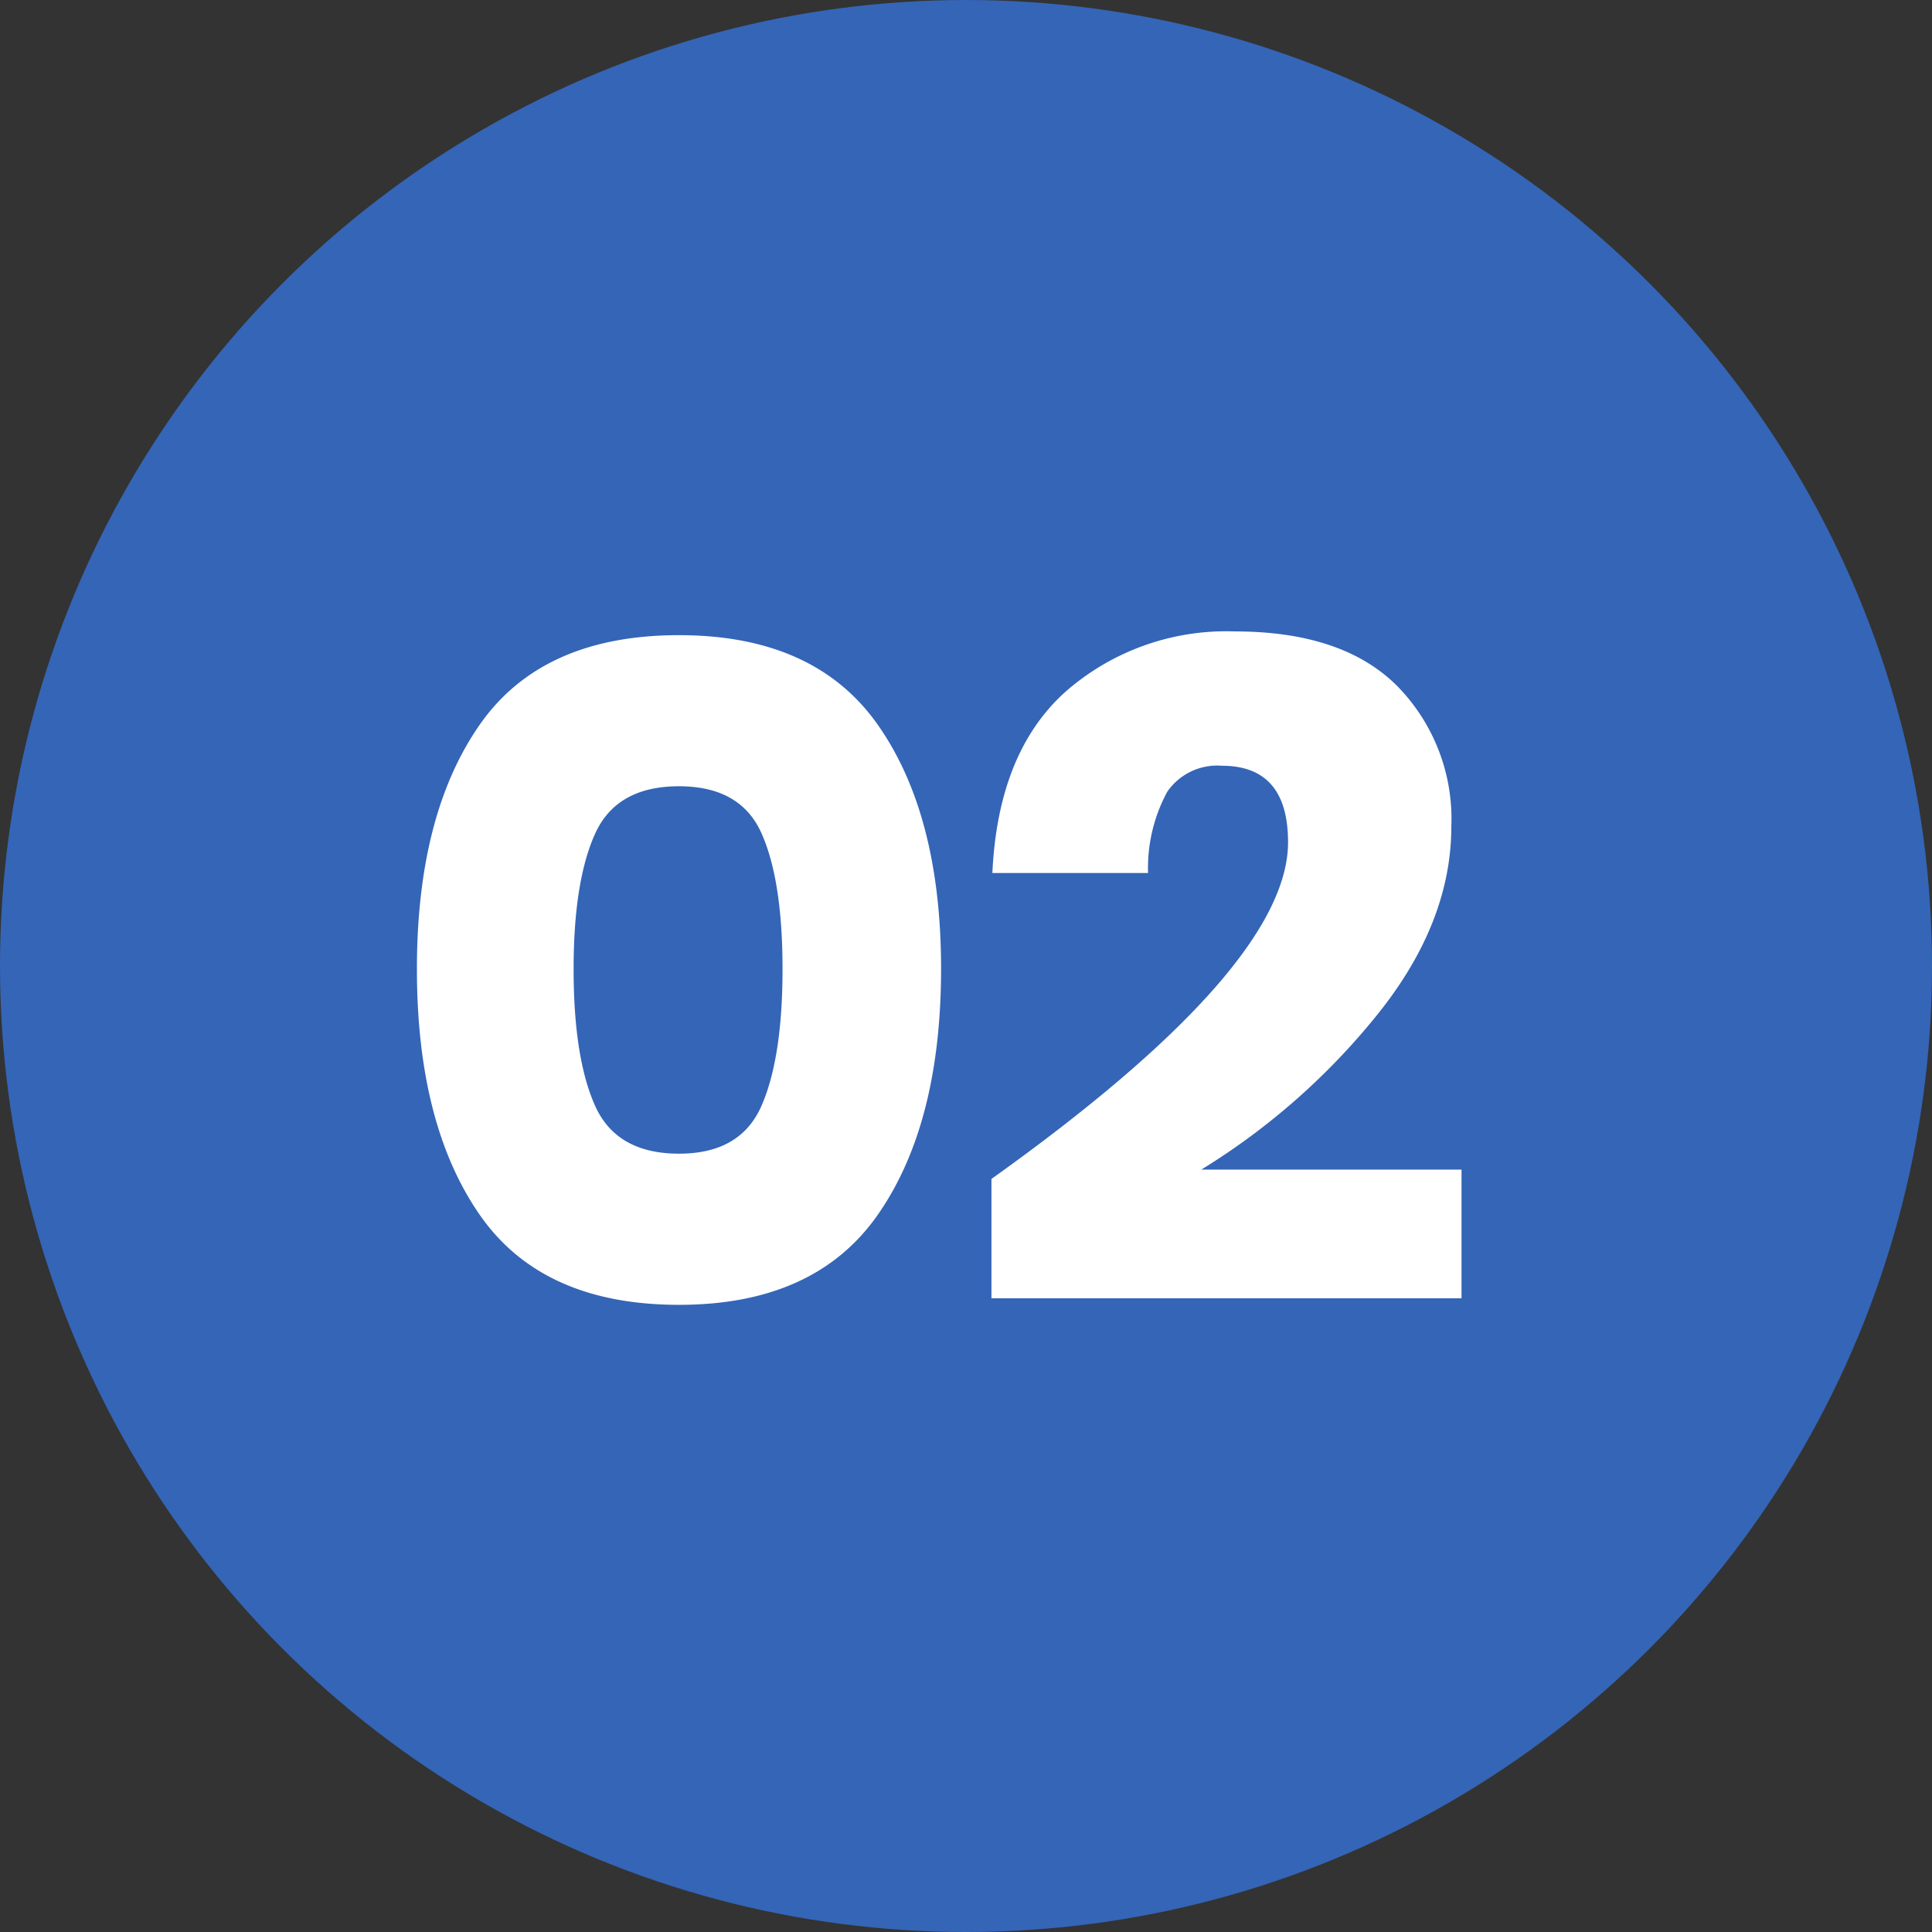 <svg xmlns="http://www.w3.org/2000/svg" width="145" height="145" viewBox="0 0 145 145">
  <rect x="0" y="0" width="145" height="145" fill="#333333" stroke="none"/>
  <g id="グループ_2841" data-name="グループ 2841" transform="translate(-230 -2136)">
    <g id="コンポーネント_10_2" data-name="コンポーネント 10 – 2" transform="translate(230 2136)">
      <circle id="楕円形_425" data-name="楕円形 425" cx="72.5" cy="72.5" r="72.5" fill="#3465b7"/>
    </g>
    <path id="パス_5384" data-name="パス 5384" d="M-38.71-25.27q0,11.62,4.69,18.41T-19.04-.07Q-8.82-.07-4.1-6.86T.63-25.27Q.63-36.82-4.1-43.575T-19.04-50.33q-10.29,0-14.98,6.755T-38.71-25.27Zm27.44,0q0,6.65-1.575,10.255t-6.195,3.6q-4.69,0-6.3-3.6T-26.95-25.27q0-6.58,1.61-10.15t6.3-3.57q4.62,0,6.195,3.535T-11.27-25.27ZM4.41-9.52Q26.67-25.41,26.67-34.79q0-5.74-4.97-5.74A4.553,4.553,0,0,0,17.6-38.57a12.017,12.017,0,0,0-1.435,6.09H4.48q.42-9.03,5.46-13.58a18.293,18.293,0,0,1,12.74-4.55q8.05,0,12.145,4.06a14.231,14.231,0,0,1,4.1,10.57q0,7.21-5.53,14.1A51.568,51.568,0,0,1,20.16-10.22H39.69V-.56H4.41Z" transform="translate(300 2234)" fill="#fff"/>
  </g>
</svg>
